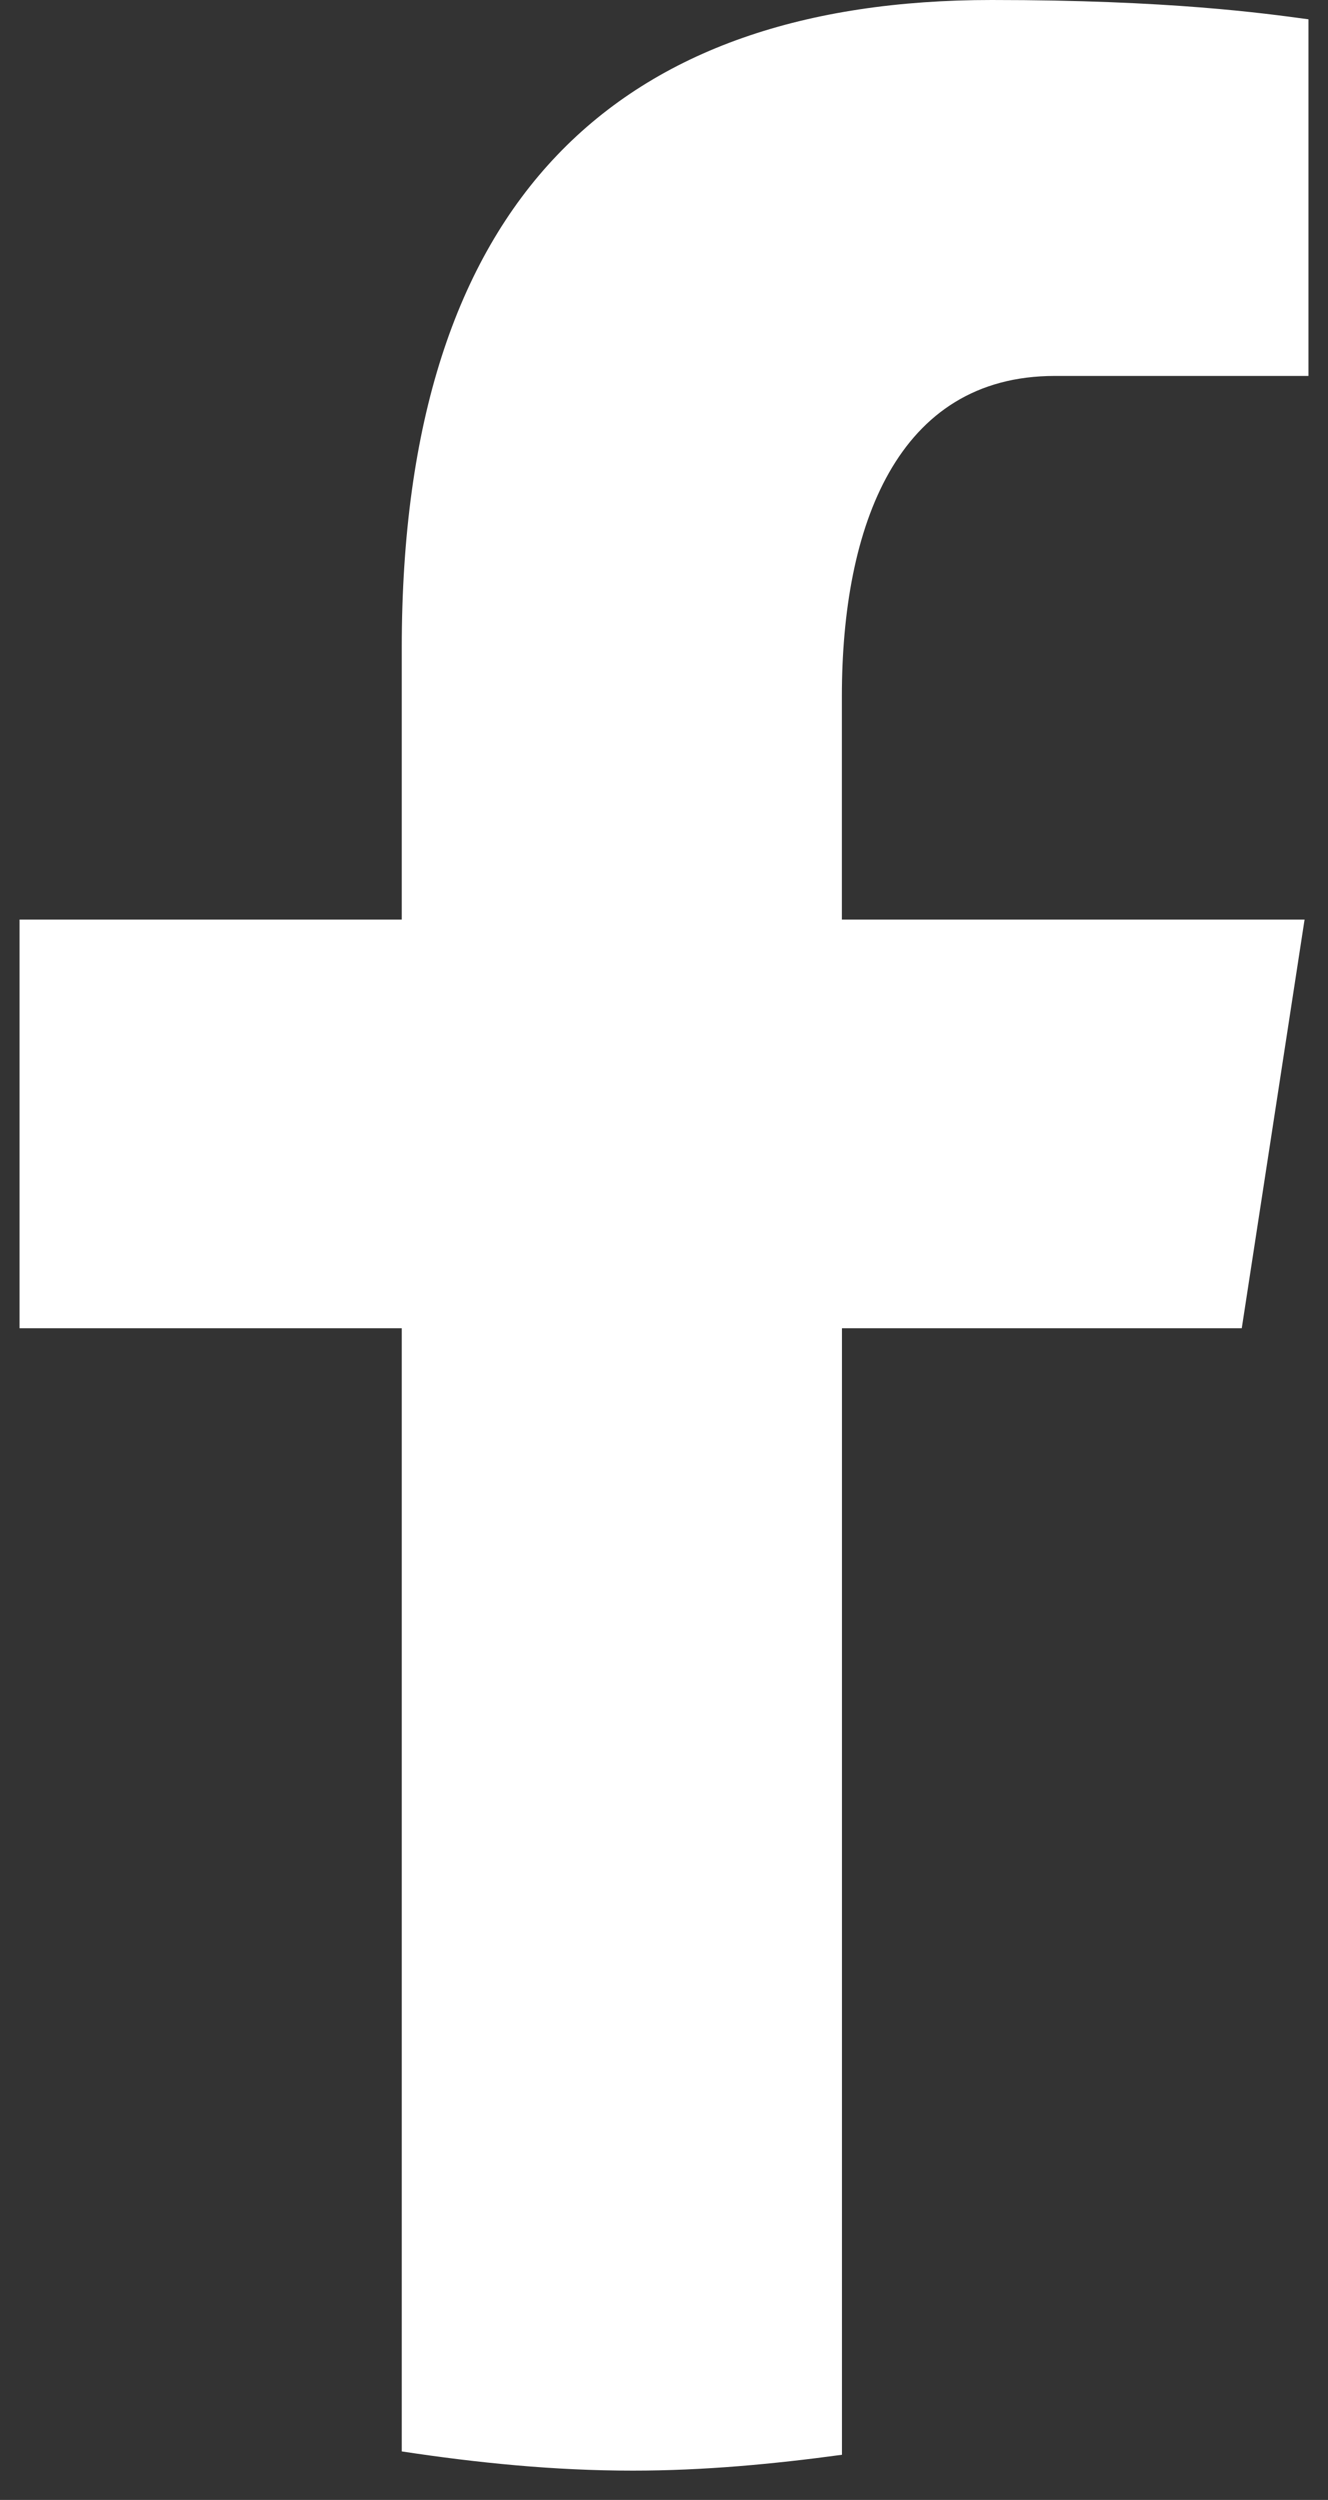 <svg width="17" height="32" viewBox="0 0 17 32" fill="none" xmlns="http://www.w3.org/2000/svg">
<rect x="0" y="0" width="17" height="32" fill="#333333" stroke="none"/>
<path d="M10.778 17.002H15.896L16.7 11.771H10.777V8.912C10.777 6.739 11.483 4.812 13.504 4.812H16.75V0.247C16.18 0.17 14.973 0 12.694 0C7.934 0 5.143 2.529 5.143 8.291V11.771H0.25V17.002H5.143V31.379C6.112 31.526 7.094 31.625 8.101 31.625C9.012 31.625 9.901 31.541 10.778 31.422V17.002Z" fill="white"/>
</svg>

